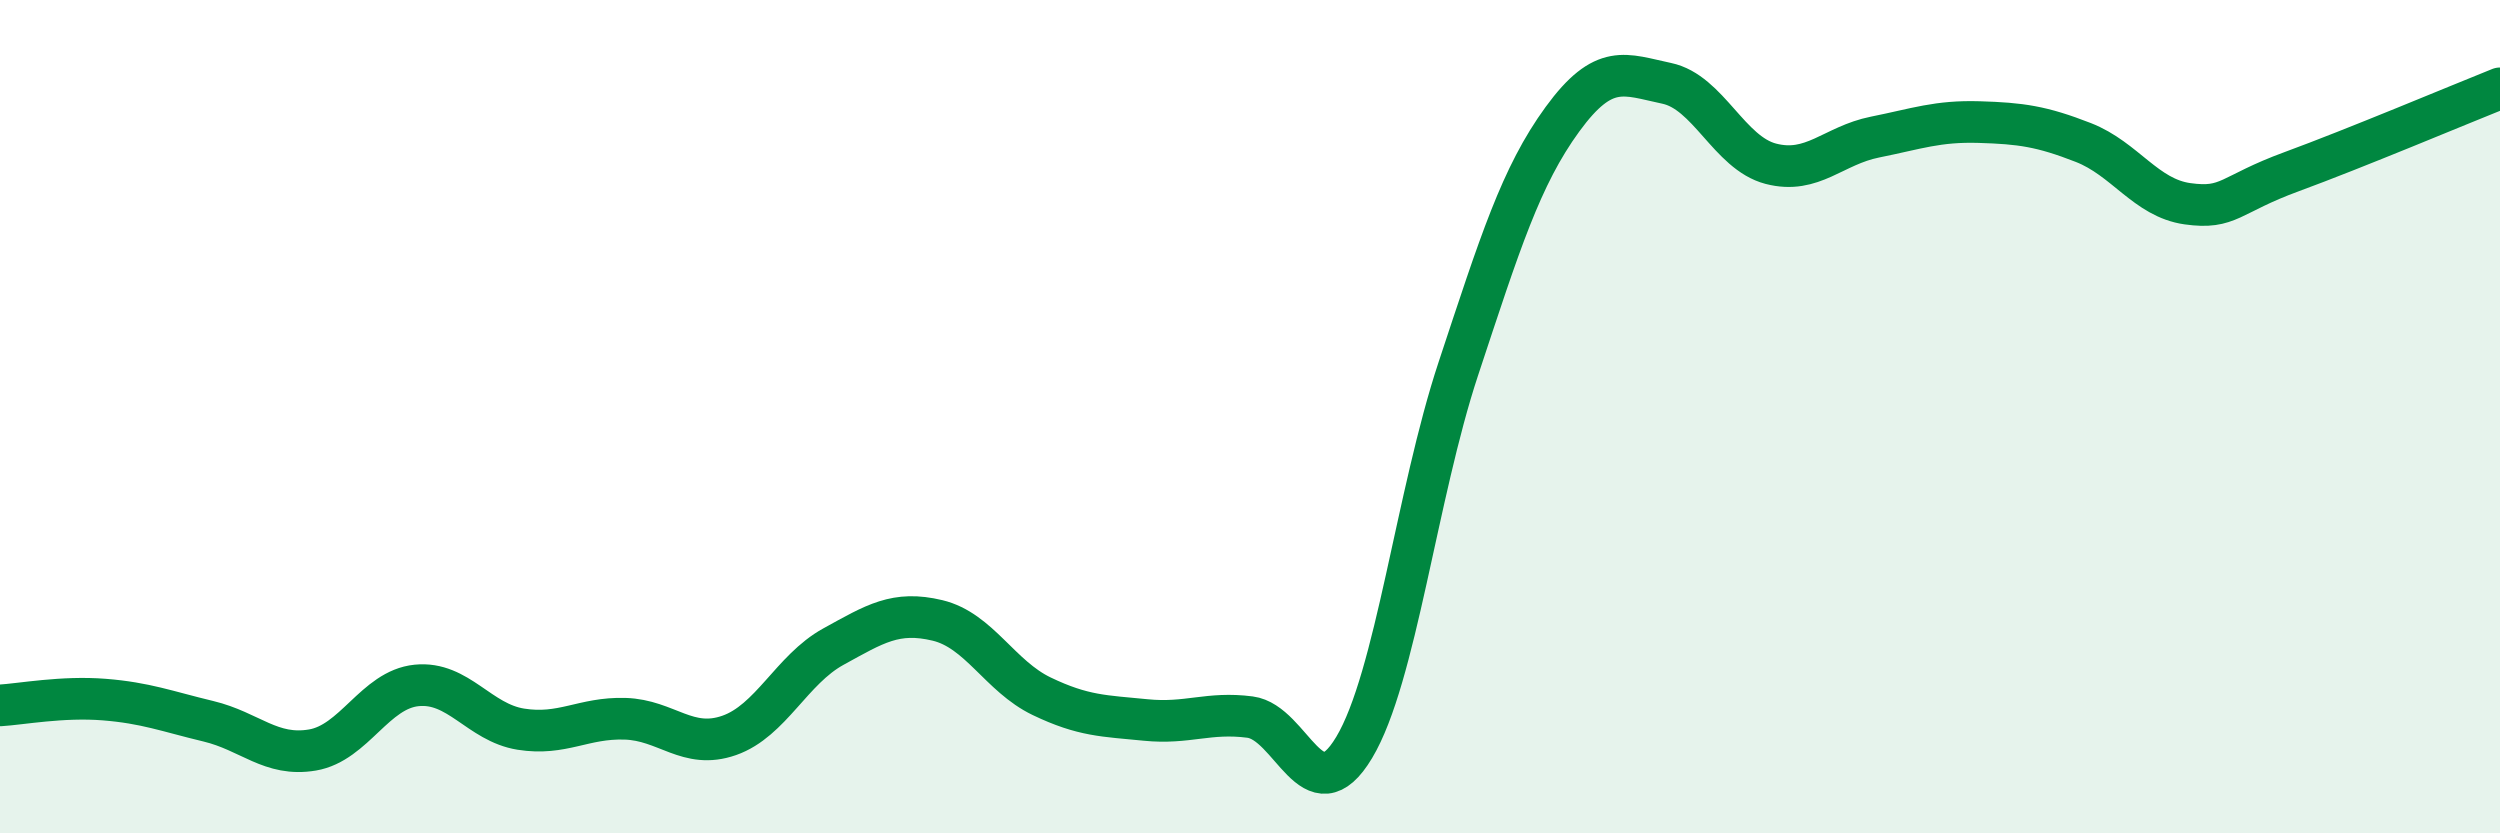 
    <svg width="60" height="20" viewBox="0 0 60 20" xmlns="http://www.w3.org/2000/svg">
      <path
        d="M 0,16.93 C 0.5,16.9 1.5,16.71 2.5,16.79 C 3.5,16.87 4,17.07 5,17.31 C 6,17.55 6.5,18.17 7.5,18 C 8.5,17.83 9,16.55 10,16.45 C 11,16.35 11.5,17.34 12.5,17.5 C 13.5,17.66 14,17.22 15,17.25 C 16,17.28 16.5,18 17.5,17.65 C 18.5,17.3 19,16.07 20,15.52 C 21,14.97 21.5,14.65 22.5,14.89 C 23.5,15.13 24,16.23 25,16.71 C 26,17.19 26.5,17.18 27.5,17.28 C 28.5,17.38 29,17.08 30,17.21 C 31,17.34 31.5,19.61 32.5,17.94 C 33.5,16.27 34,11.87 35,8.85 C 36,5.83 36.5,4.23 37.5,2.86 C 38.5,1.49 39,1.79 40,2 C 41,2.21 41.5,3.67 42.5,3.93 C 43.5,4.19 44,3.49 45,3.29 C 46,3.09 46.5,2.9 47.5,2.93 C 48.5,2.96 49,3.03 50,3.42 C 51,3.81 51.5,4.75 52.5,4.89 C 53.5,5.03 53.5,4.67 55,4.12 C 56.5,3.57 59,2.52 60,2.12L60 20L0 20Z"
        fill="#008740"
        opacity="0.1"
        stroke-linecap="round"
        stroke-linejoin="round"
      />
      <path
        d="M 0,16.93 C 0.5,16.9 1.5,16.71 2.5,16.79 C 3.5,16.87 4,17.07 5,17.31 C 6,17.55 6.5,18.17 7.5,18 C 8.5,17.83 9,16.55 10,16.45 C 11,16.35 11.5,17.34 12.5,17.5 C 13.5,17.66 14,17.22 15,17.25 C 16,17.28 16.5,18 17.5,17.65 C 18.5,17.3 19,16.07 20,15.52 C 21,14.97 21.5,14.65 22.5,14.89 C 23.5,15.13 24,16.23 25,16.71 C 26,17.19 26.5,17.18 27.5,17.28 C 28.5,17.38 29,17.08 30,17.21 C 31,17.34 31.5,19.61 32.5,17.94 C 33.5,16.27 34,11.87 35,8.85 C 36,5.83 36.5,4.23 37.5,2.86 C 38.5,1.49 39,1.79 40,2 C 41,2.21 41.5,3.67 42.5,3.93 C 43.5,4.19 44,3.49 45,3.29 C 46,3.09 46.5,2.9 47.5,2.93 C 48.5,2.96 49,3.03 50,3.42 C 51,3.81 51.5,4.75 52.5,4.89 C 53.5,5.03 53.5,4.67 55,4.12 C 56.5,3.57 59,2.52 60,2.12"
        stroke="#008740"
        stroke-width="1"
        fill="none"
        stroke-linecap="round"
        stroke-linejoin="round"
      />
    </svg>
  